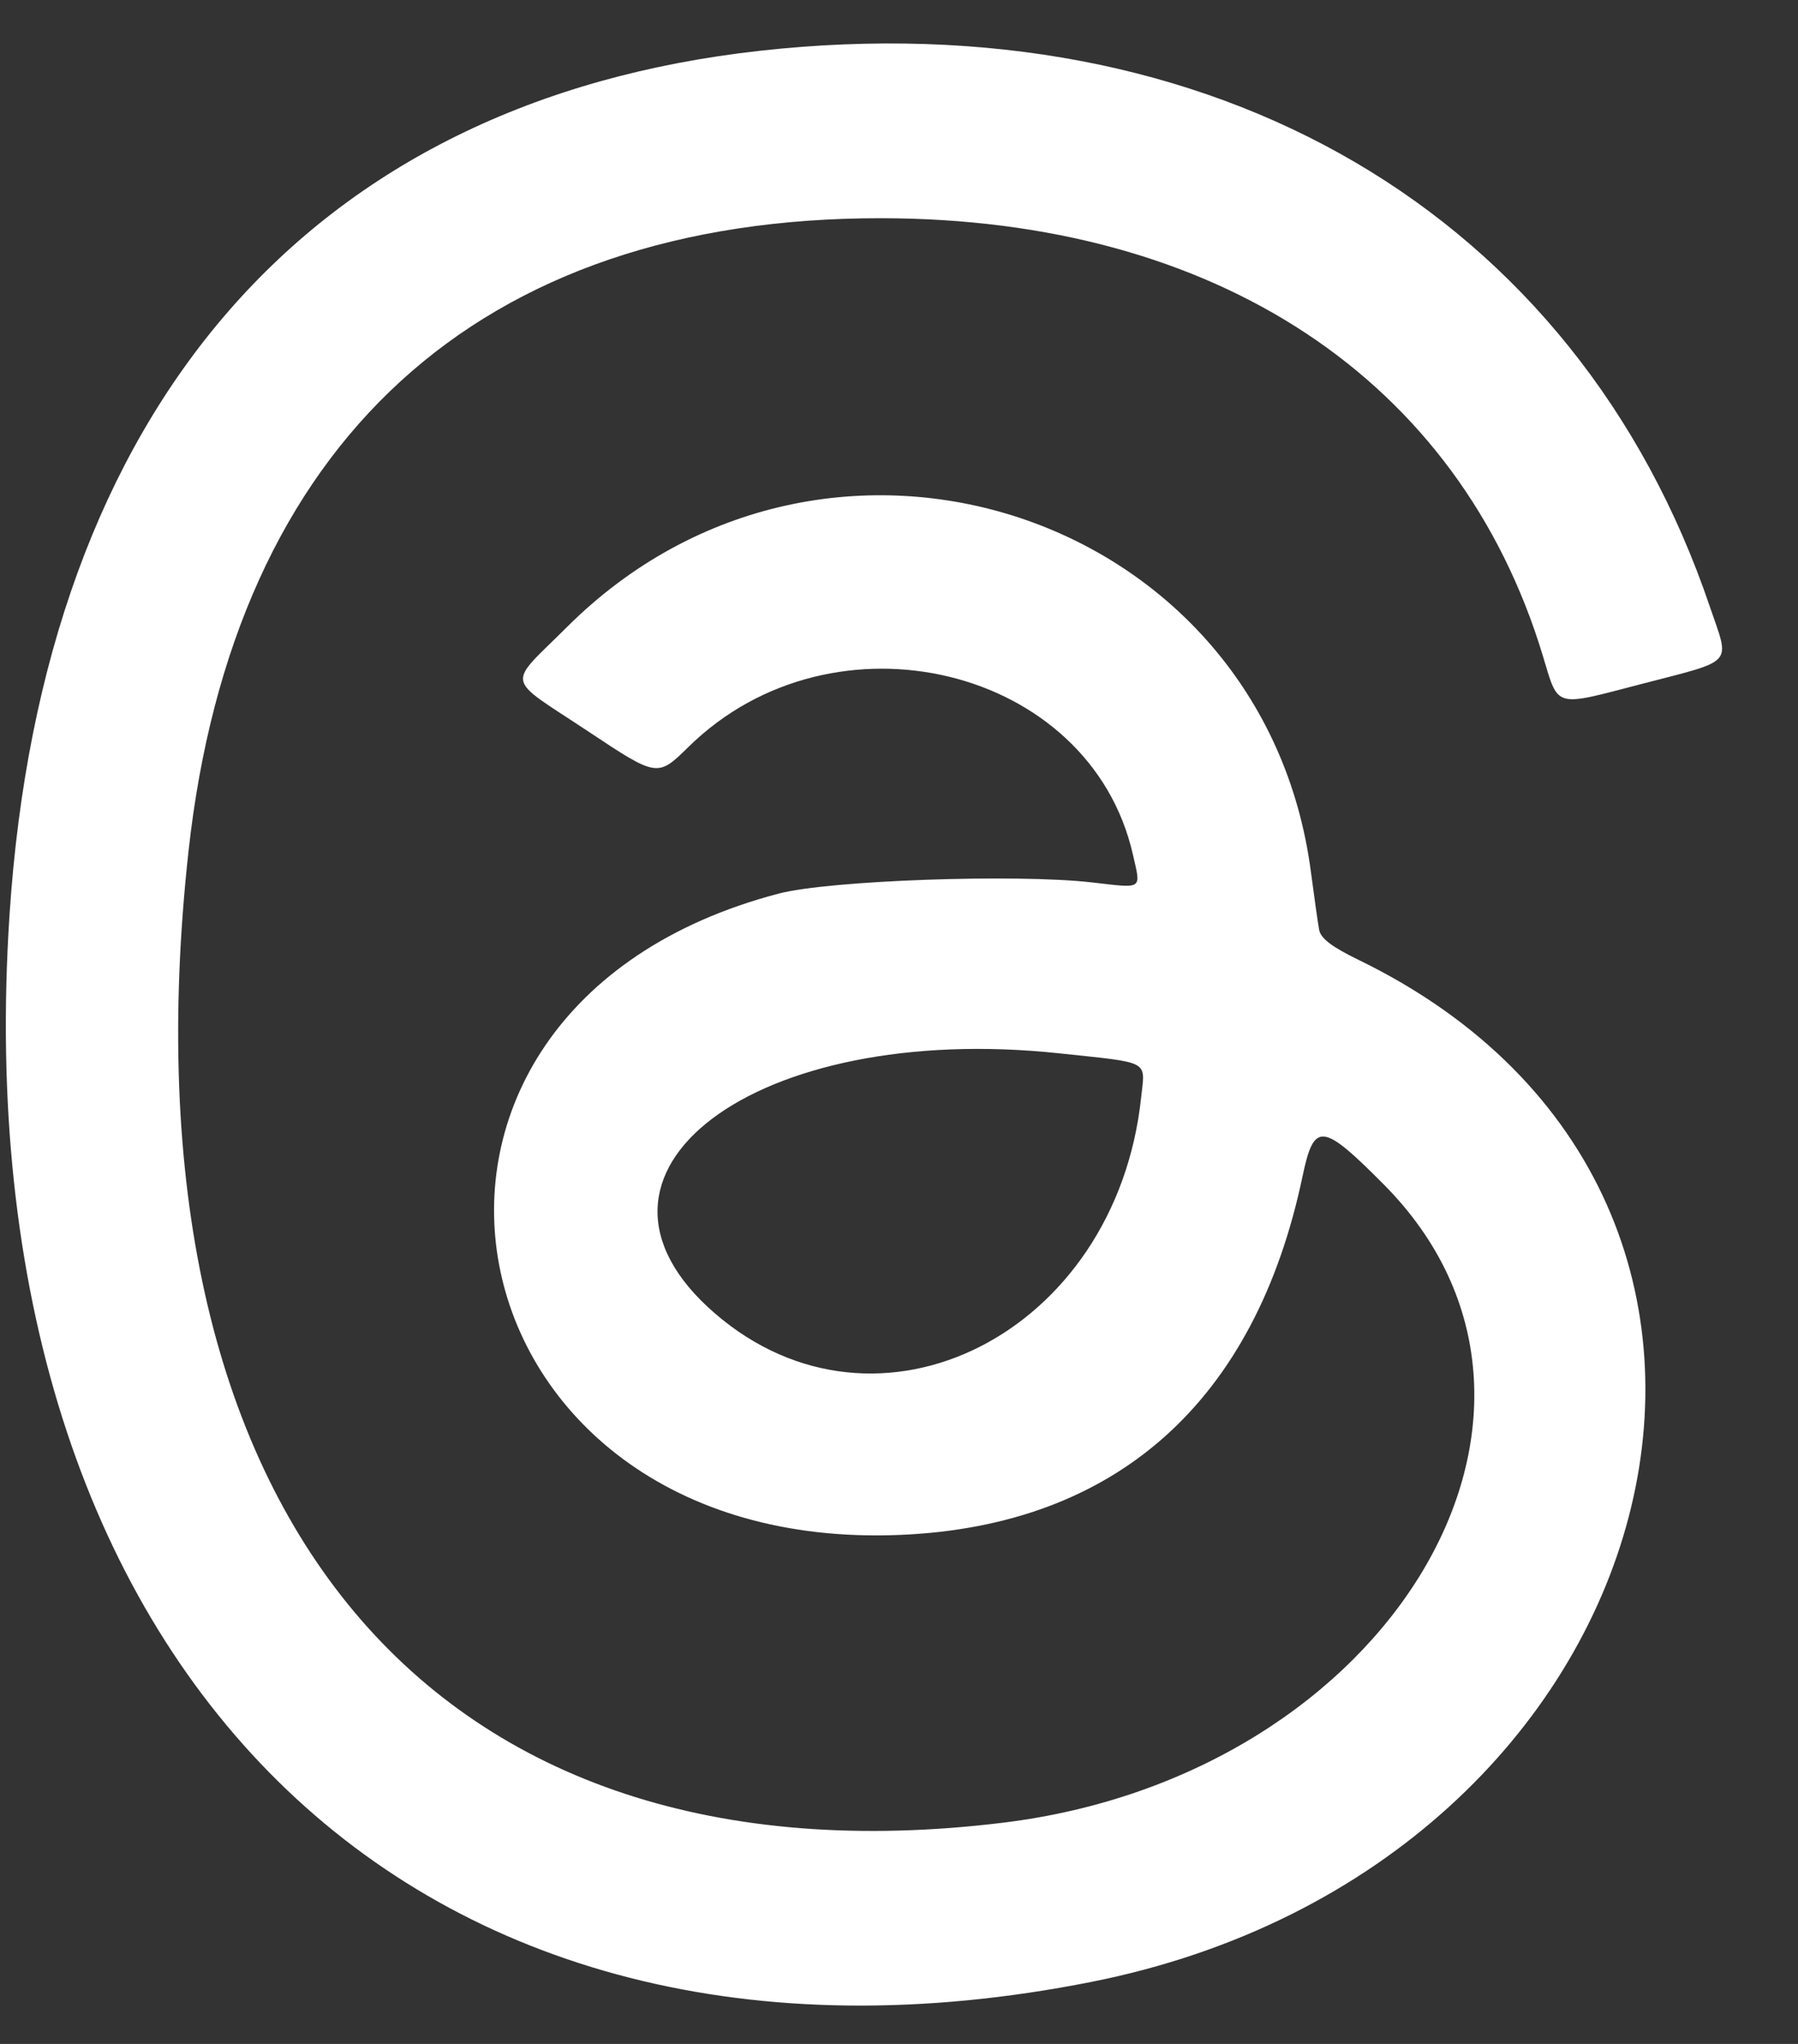 <svg width="22" height="25" viewBox="0 0 22 25" fill="none" xmlns="http://www.w3.org/2000/svg">
<rect x="0" y="0" width="22" height="25" fill="#333333" stroke="none"/>
<path fill-rule="evenodd" clip-rule="evenodd" d="M9.3 0.621C3.789 1.232 0.526 4.985 0.117 11.183C-0.492 20.401 5.069 25.886 13.355 24.241C20.508 22.821 22.641 14.665 16.624 11.741C16.297 11.582 16.161 11.479 16.141 11.374C16.126 11.294 16.081 10.974 16.04 10.664C15.464 6.265 10.115 4.504 6.939 7.668C6.196 8.408 6.167 8.263 7.188 8.94C8.044 9.509 8.044 9.509 8.425 9.135C10.2 7.392 13.338 8.151 13.862 10.452C13.961 10.889 13.995 10.866 13.361 10.793C12.434 10.687 10.146 10.768 9.531 10.929C4.092 12.353 5.348 19.01 11.012 18.774C13.655 18.664 15.359 17.147 15.938 14.386C16.079 13.718 16.178 13.729 16.933 14.489C19.677 17.254 17.014 21.715 12.273 22.294C5.29 23.148 1.416 18.531 2.306 10.417C2.856 5.405 5.856 2.664 10.785 2.669C14.88 2.674 17.853 4.639 18.877 8.018C19.073 8.667 19.005 8.647 20.074 8.369C21.241 8.065 21.168 8.146 20.922 7.422C19.288 2.603 14.849 0.005 9.3 0.621ZM12.964 12.884C14.088 13.004 14.012 12.963 13.963 13.422C13.656 16.311 10.743 17.787 8.748 16.065C6.764 14.352 9.238 12.485 12.964 12.884Z" fill="white"/>
</svg>
